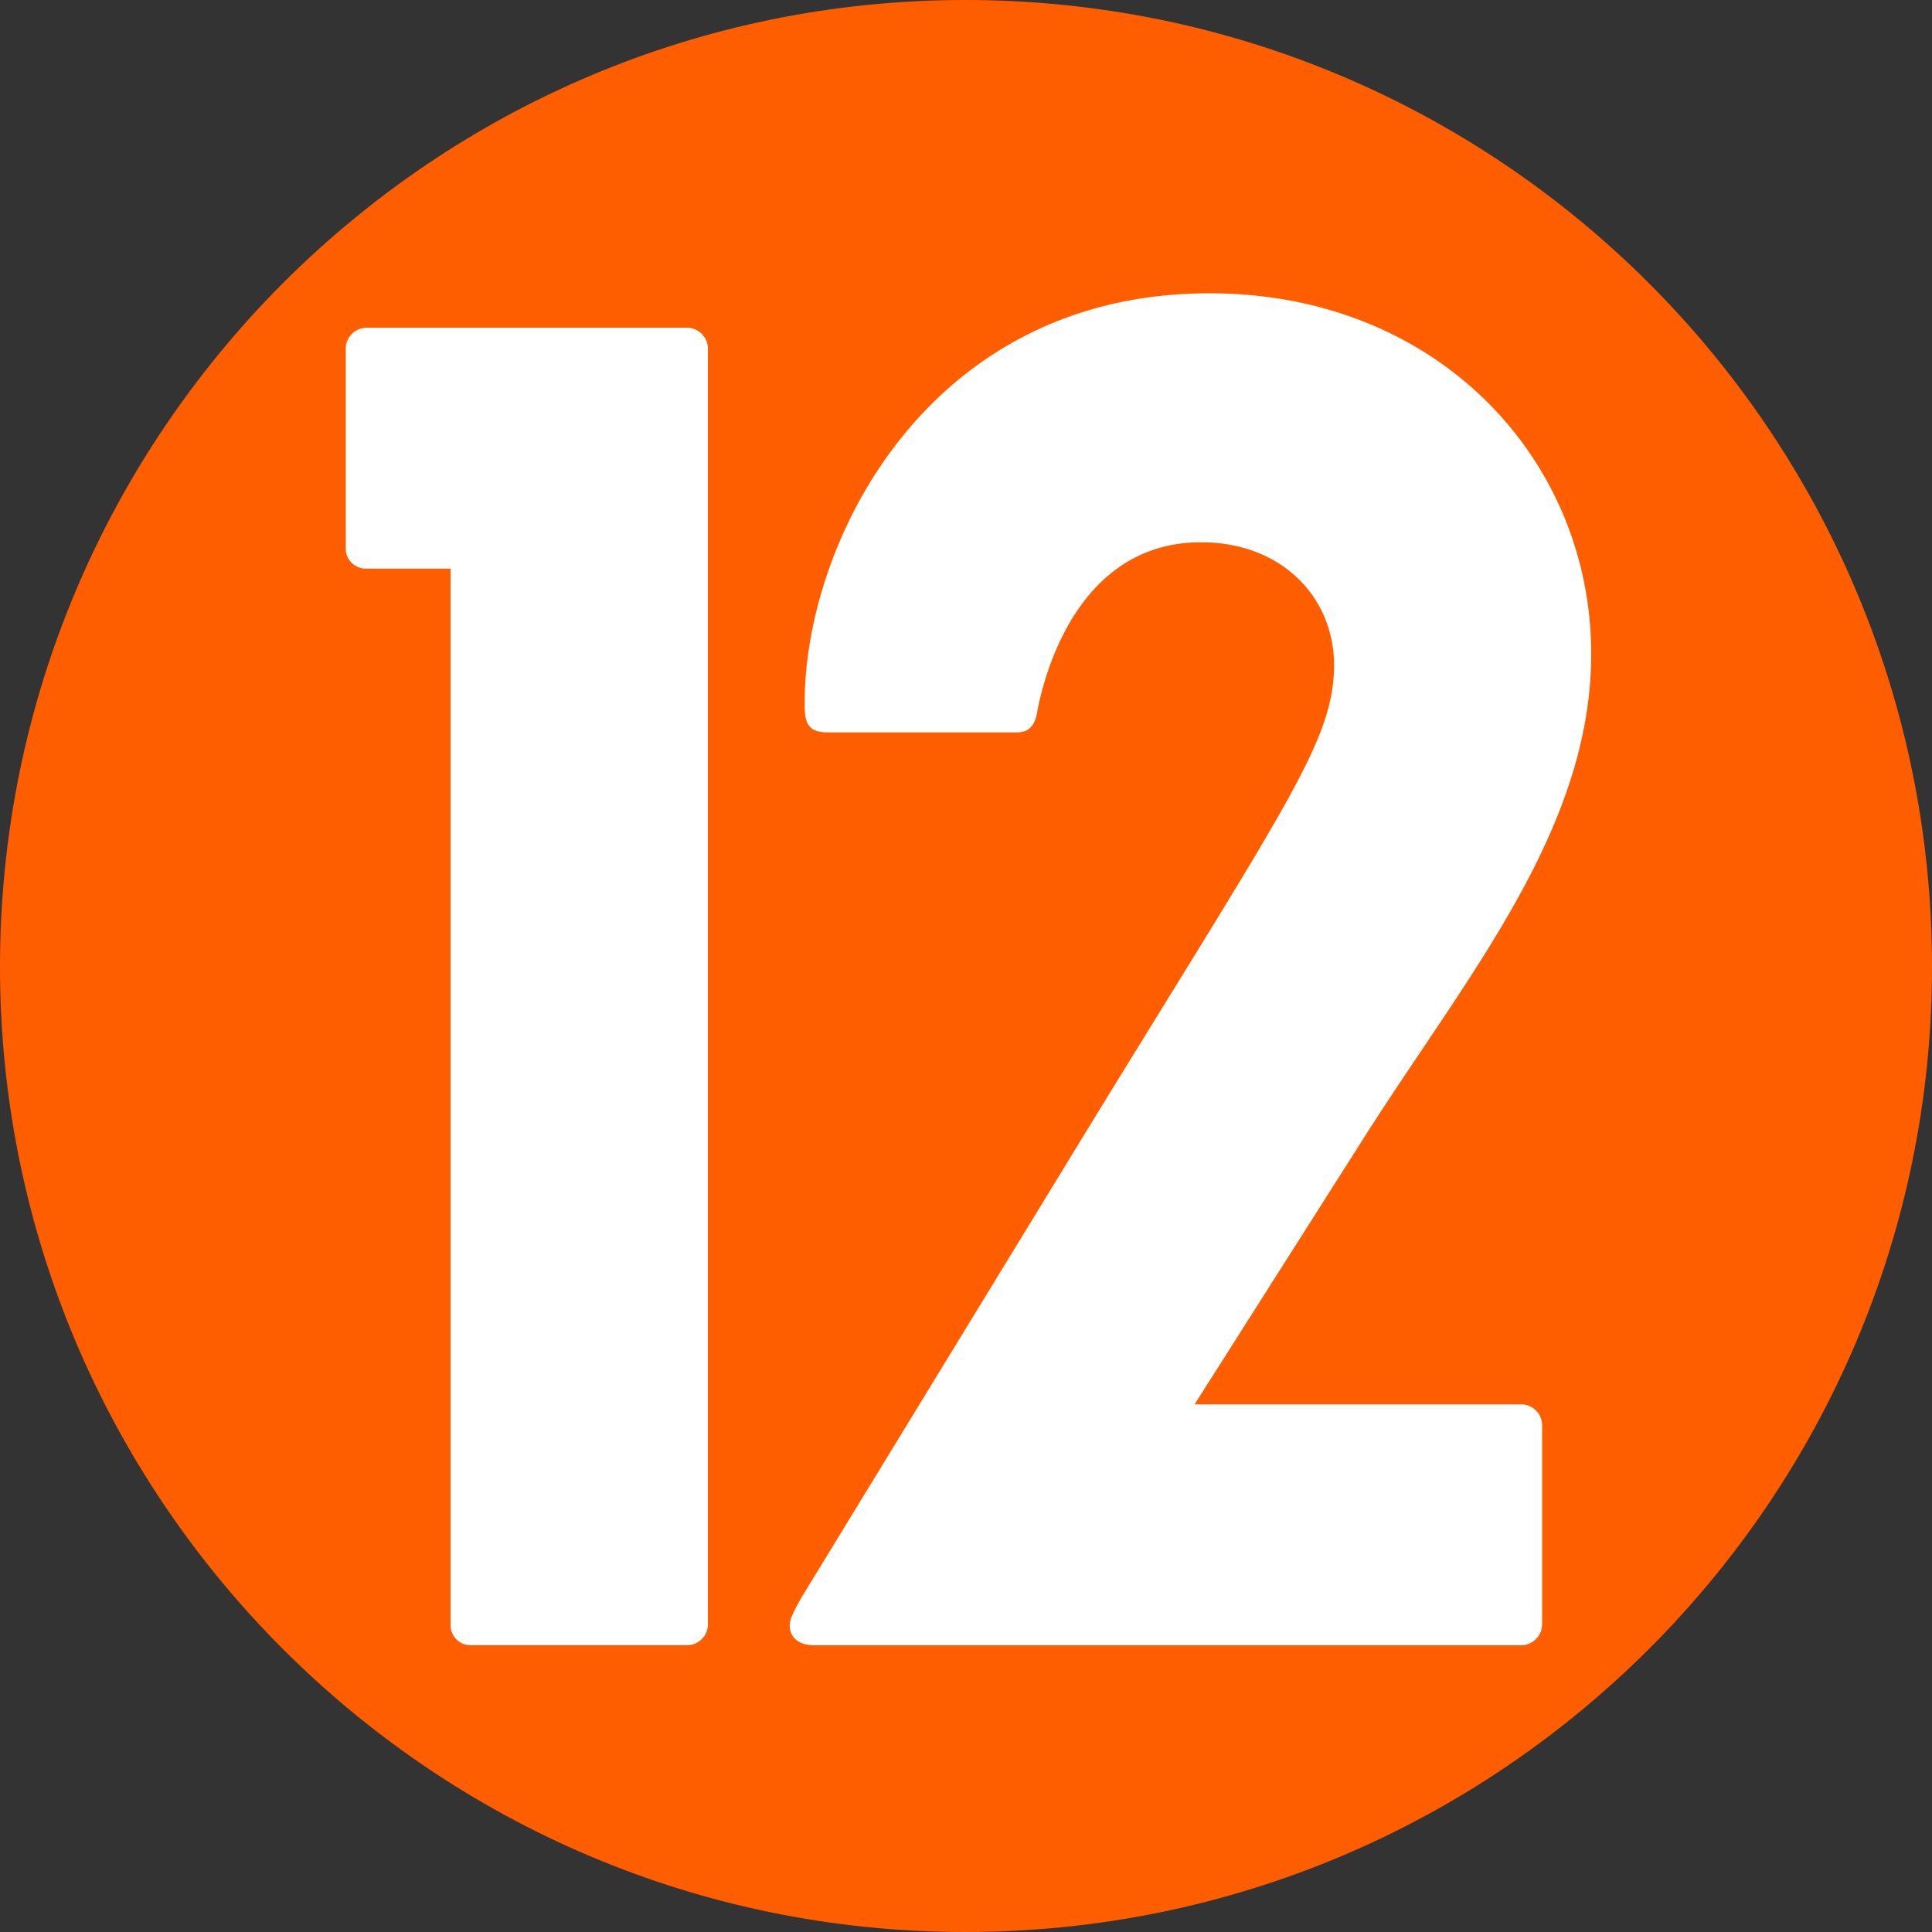 <svg data-name="Layer 1" version="1.1" viewBox="0 0 600 600" xmlns="http://www.w3.org/2000/svg">
 <rect x="0" y="0" width="600" height="600" fill="#333333" stroke="none"/>
 <g stroke-width="1.2">
  <path class="cls-1" d="M 0,300.252 C 0,134.4 134.4,0 299.748,0 465.6,0 600,134.4 600,300.252 600,465.6 465.6,600 299.748,600 134.4,600 0,465.6 0,300.252 Z" fill="#ff5e00"/>
  <path class="cls-2" d="m139.94 504.84a6.18 6.18 0 0 0 6.108 6.096h67.692a6.564 6.564 0 0 0 6.108-6.096v-396.95a6.564 6.564 0 0 0-6.108-6.108h-100.26a6.564 6.564 0 0 0-6.108 6.108v62.592a6.192 6.192 0 0 0 6.108 6.108h26.46z" fill="#fff"/>
  <path class="cls-2" d="m248.86 496.19c-2.544 4.572-3.6 6.612-3.6 8.652 0 3.048 2.04 6.096 7.632 6.096h219.91a6.564 6.564 0 0 0 6.108-6.096v-62.604a6.576 6.576 0 0 0-6.108-6.108h-101.81l51.408-80.928c32.064-50.88 71.76-96.684 71.76-152.16 0-60-47.328-111.96-118.57-111.96-87.6 0-125.7 77.352-125.7 127.2 0 5.604 0.504 9.168 7.116 9.168h59.04c4.068 0 5.592-3.06 6.108-6.624 3.048-15.768 14.76-52.416 50.892-52.416 25.44 0 42.24 17.82 41.22 40.212s-15.276 42.264-75.864 141z" fill="#fff"/>
 </g>
</svg>
